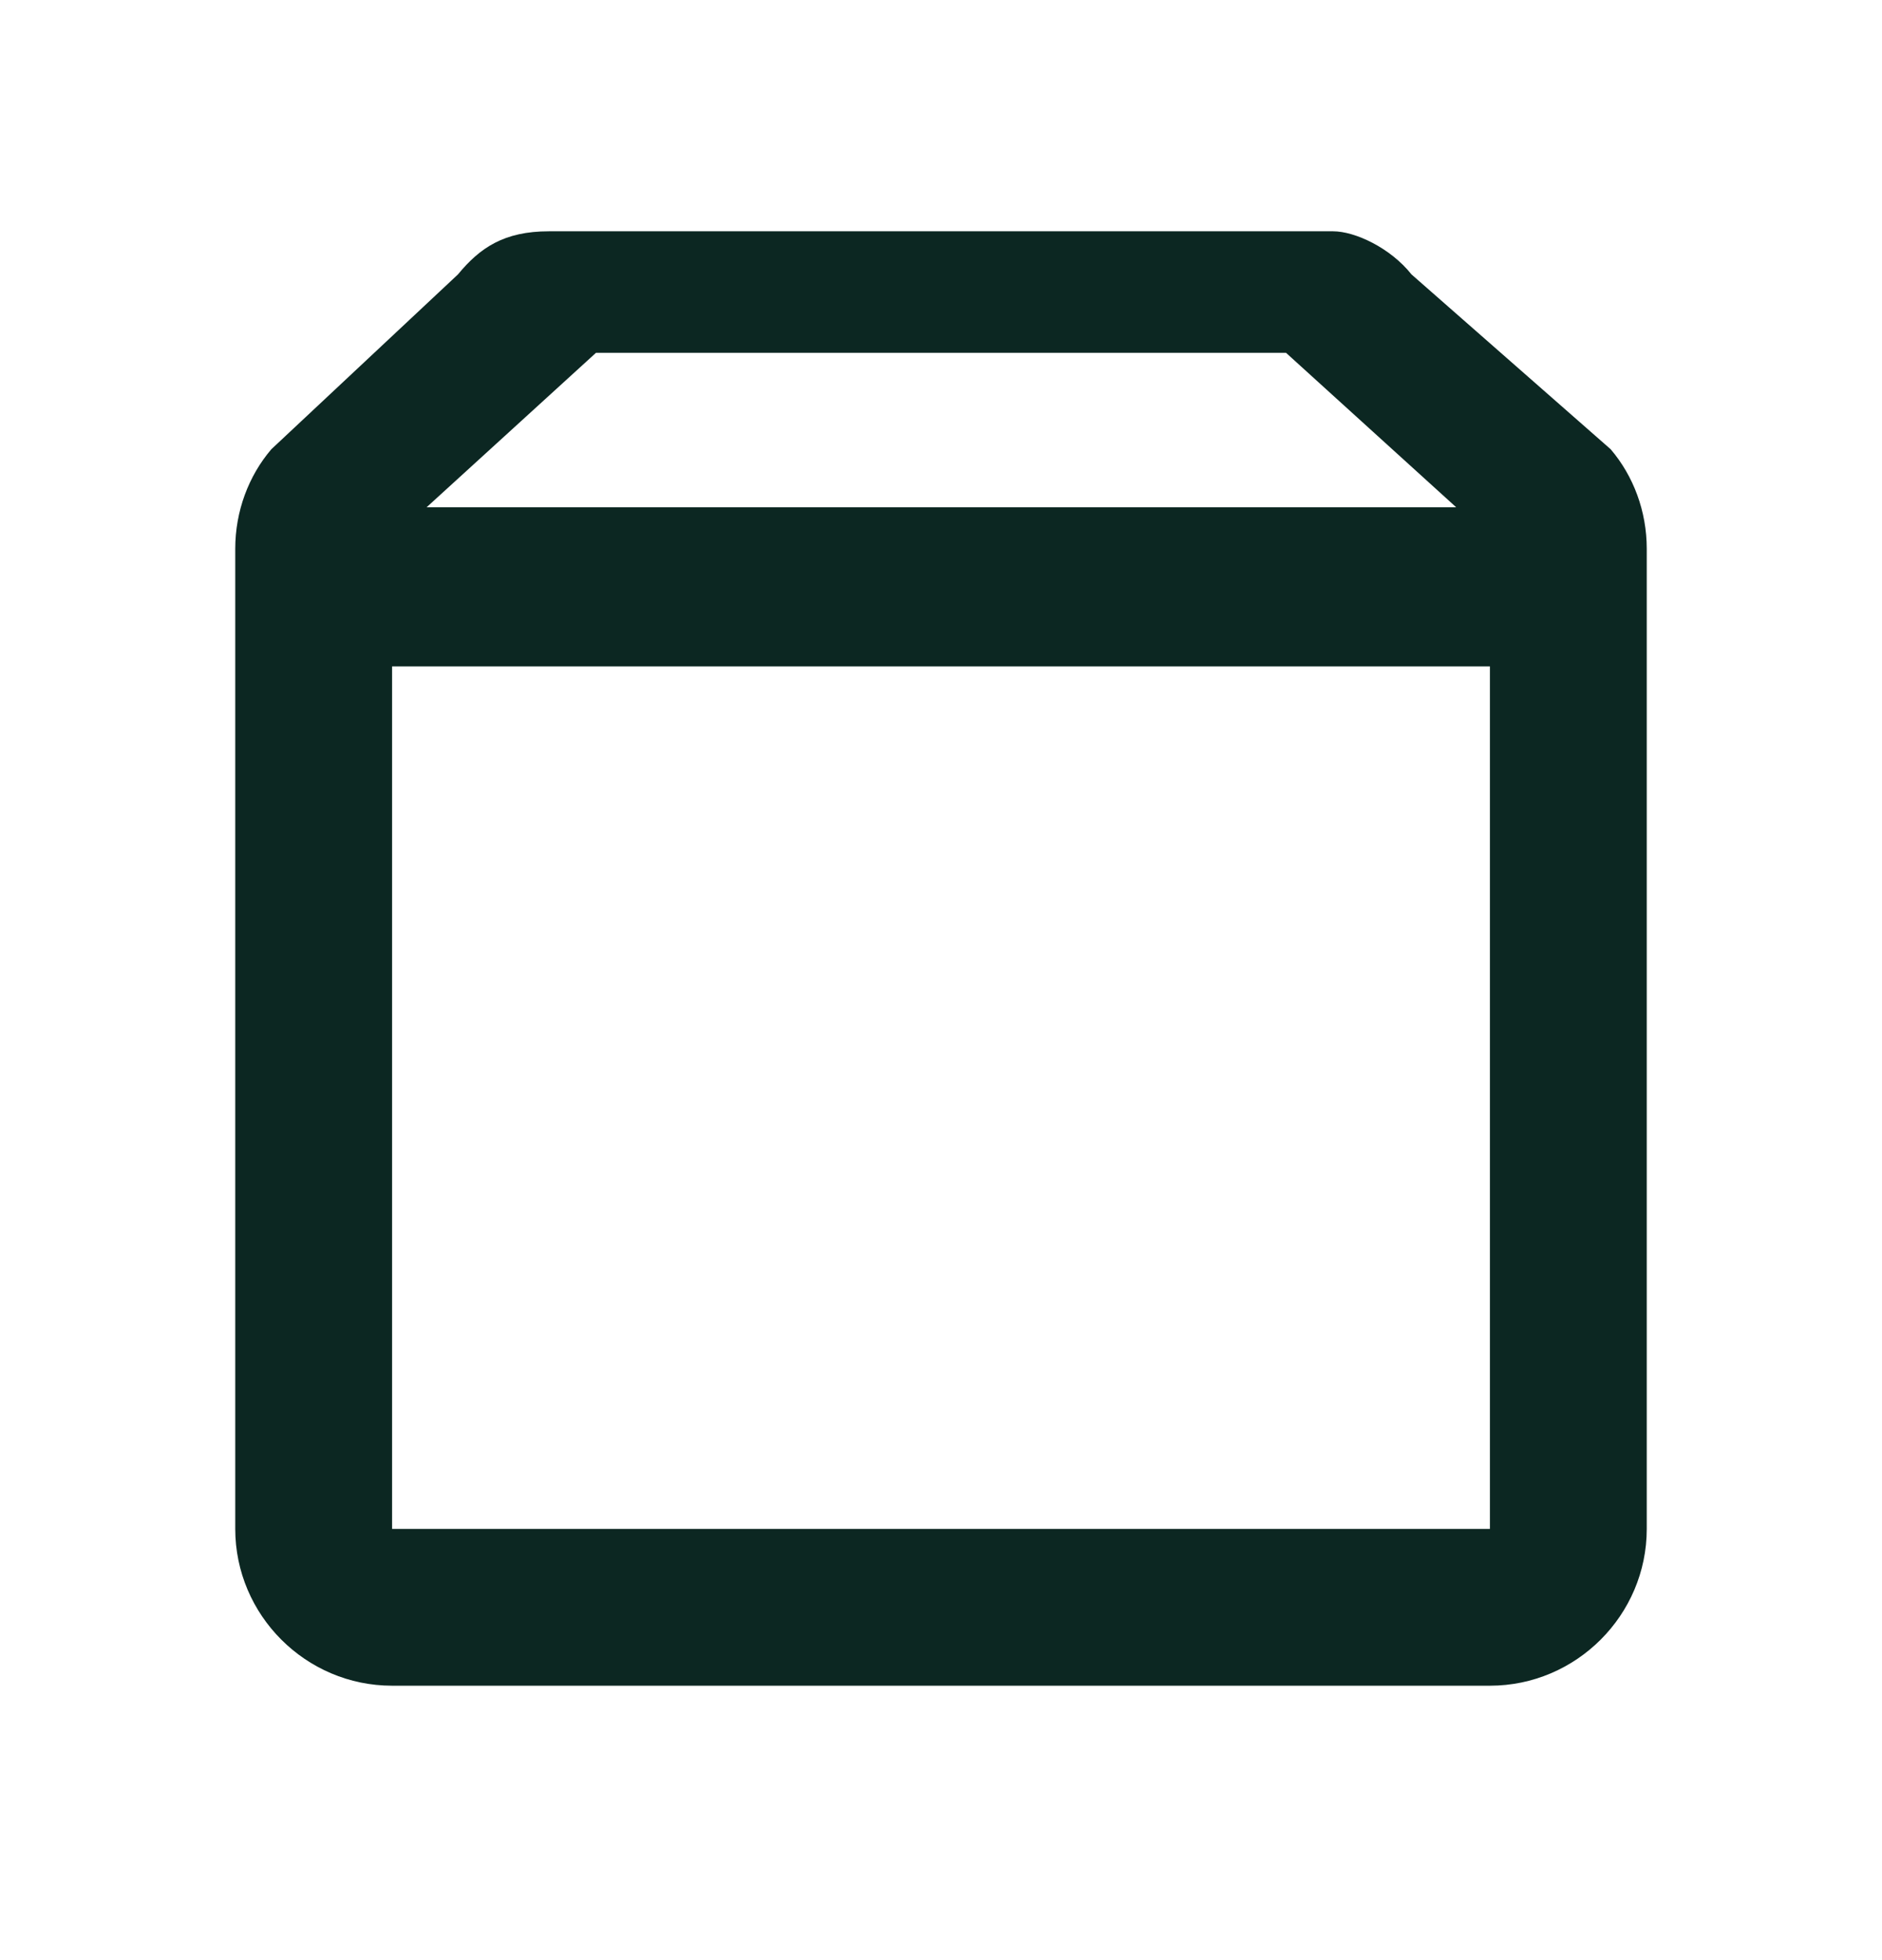 <svg width="24" height="25" viewBox="0 0 24 25" fill="none" xmlns="http://www.w3.org/2000/svg">
<g id="Icons / 24px/Block">
<path id="icon/content/archive_24px" fill-rule="evenodd" clip-rule="evenodd" d="M20.54 5.73L18 3.5C17.73 3.16 17.278 2.95 17 2.95H7C6.428 2.95 6.12 3.16 5.84 3.5L3.46 5.73C3.17 6.07 3 6.52 3 7V19.5C3 20.6 3.9 21.5 5 21.5H19C20.1 21.5 21 20.6 21 19.5V7C21 6.52 20.83 6.07 20.54 5.73ZM7.6 4.5H16.4L18.57 6.47H5.44L7.6 4.5ZM5 8.5V19.5H19V8.5H5Z" fill="#0C2722"/>
</g>
</svg>

